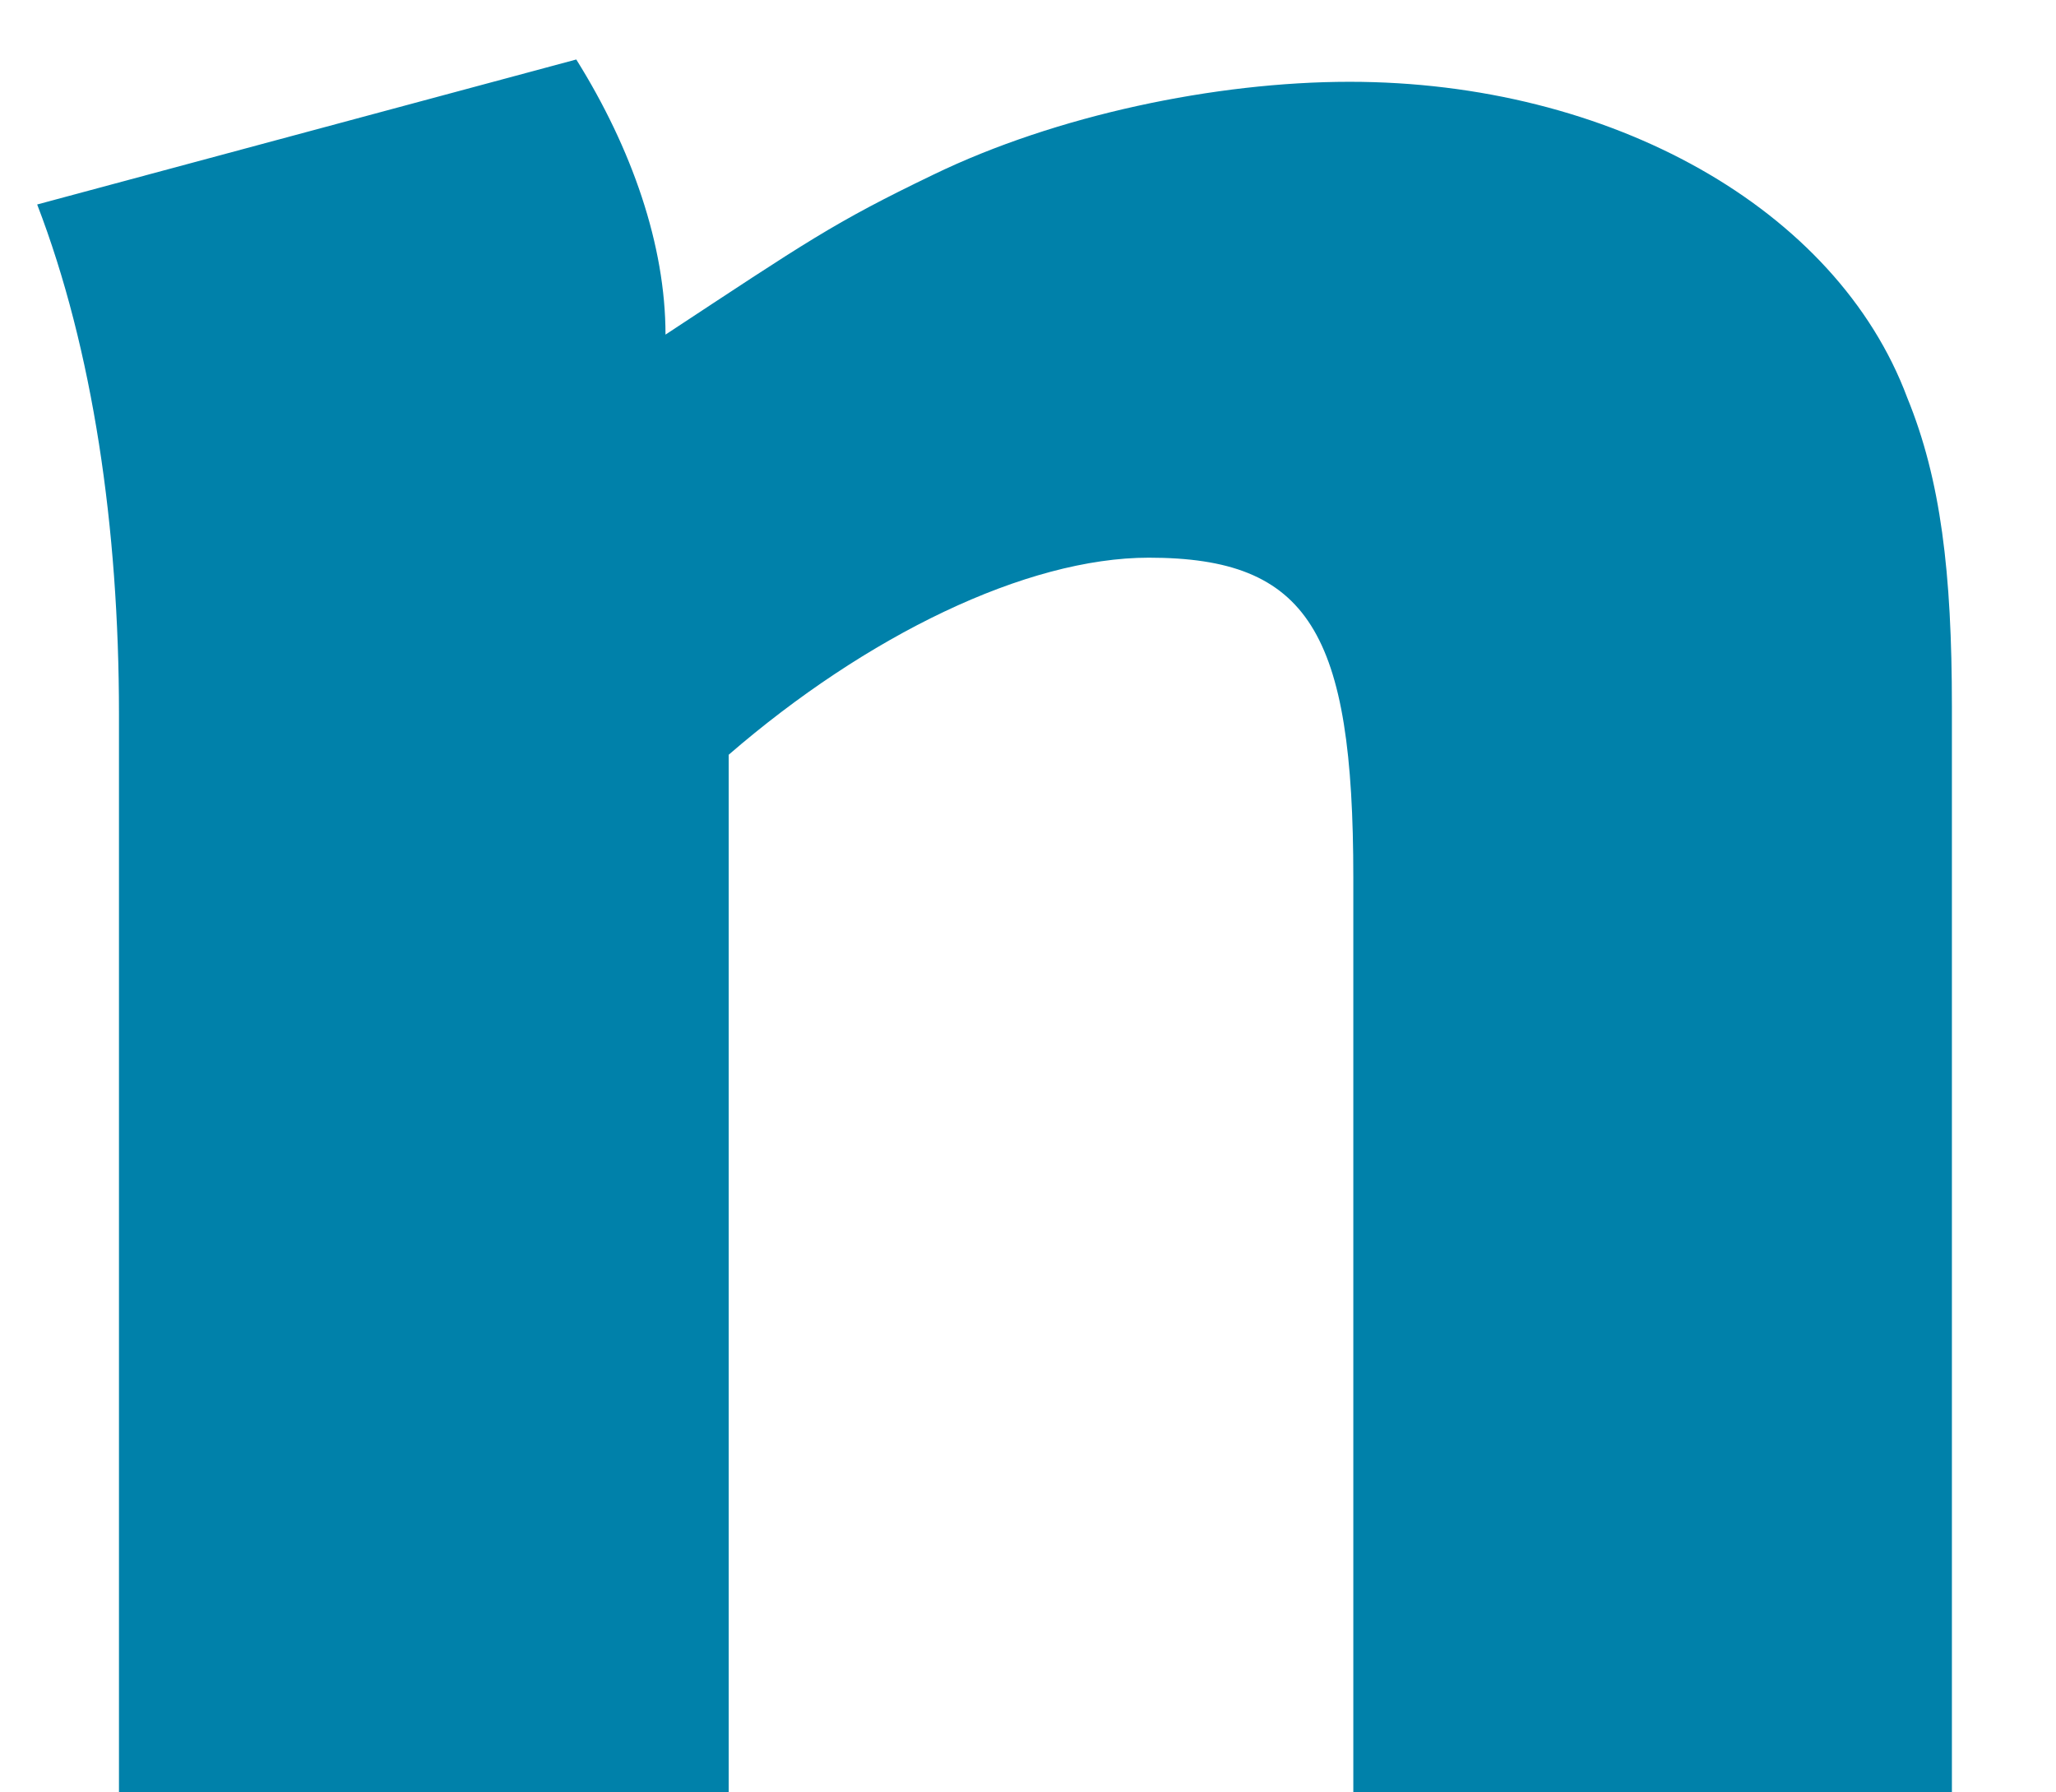<?xml version="1.0" encoding="utf-8"?>
<!-- Generator: Adobe Illustrator 27.2.0, SVG Export Plug-In . SVG Version: 6.00 Build 0)  -->
<svg version="1.1" xmlns="http://www.w3.org/2000/svg" xmlns:xlink="http://www.w3.org/1999/xlink" x="0px" y="0px"
	 viewBox="0 0 55.3 48.2" style="enable-background:new 0 0 55.3 48.2;" xml:space="preserve">
<style type="text/css">
	.st0{fill:#FFFFFF;}
	.st1{fill:#0081AA;}
	.st2{fill:#315473;}
	.st3{display:none;}
	.st4{display:inline;opacity:0.48;fill:#E4087E;}
	.st5{display:inline;fill:#FDEA18;}
	.st6{display:inline;fill:#E4087E;}
</style>
<g id="HG">
</g>
<g id="Farbfläche">
</g>
<g id="Ebene_1">
	<path class="st1" d="M3.2,19.2c0-5-0.7-9.8-2.2-13.7l14.5-3.9C17,4,17.9,6.6,17.9,9c3.8-2.5,4.5-3,7.2-4.3
		c3.3-1.6,7.6-2.5,11.2-2.5c7,0,13.1,3.4,15,8.5c0.9,2.2,1.2,4.7,1.2,8.3l0,29.3H36.4V23.6c0-6.6-1.2-8.6-5.5-8.6
		c-3.3,0-7.6,2.1-11.3,5.3v27.9H3.2V19.2L3.2,19.2z"/>
</g>
<g id="Ebene_5">
</g>
<g id="hl" class="st3">
</g>
</svg>
